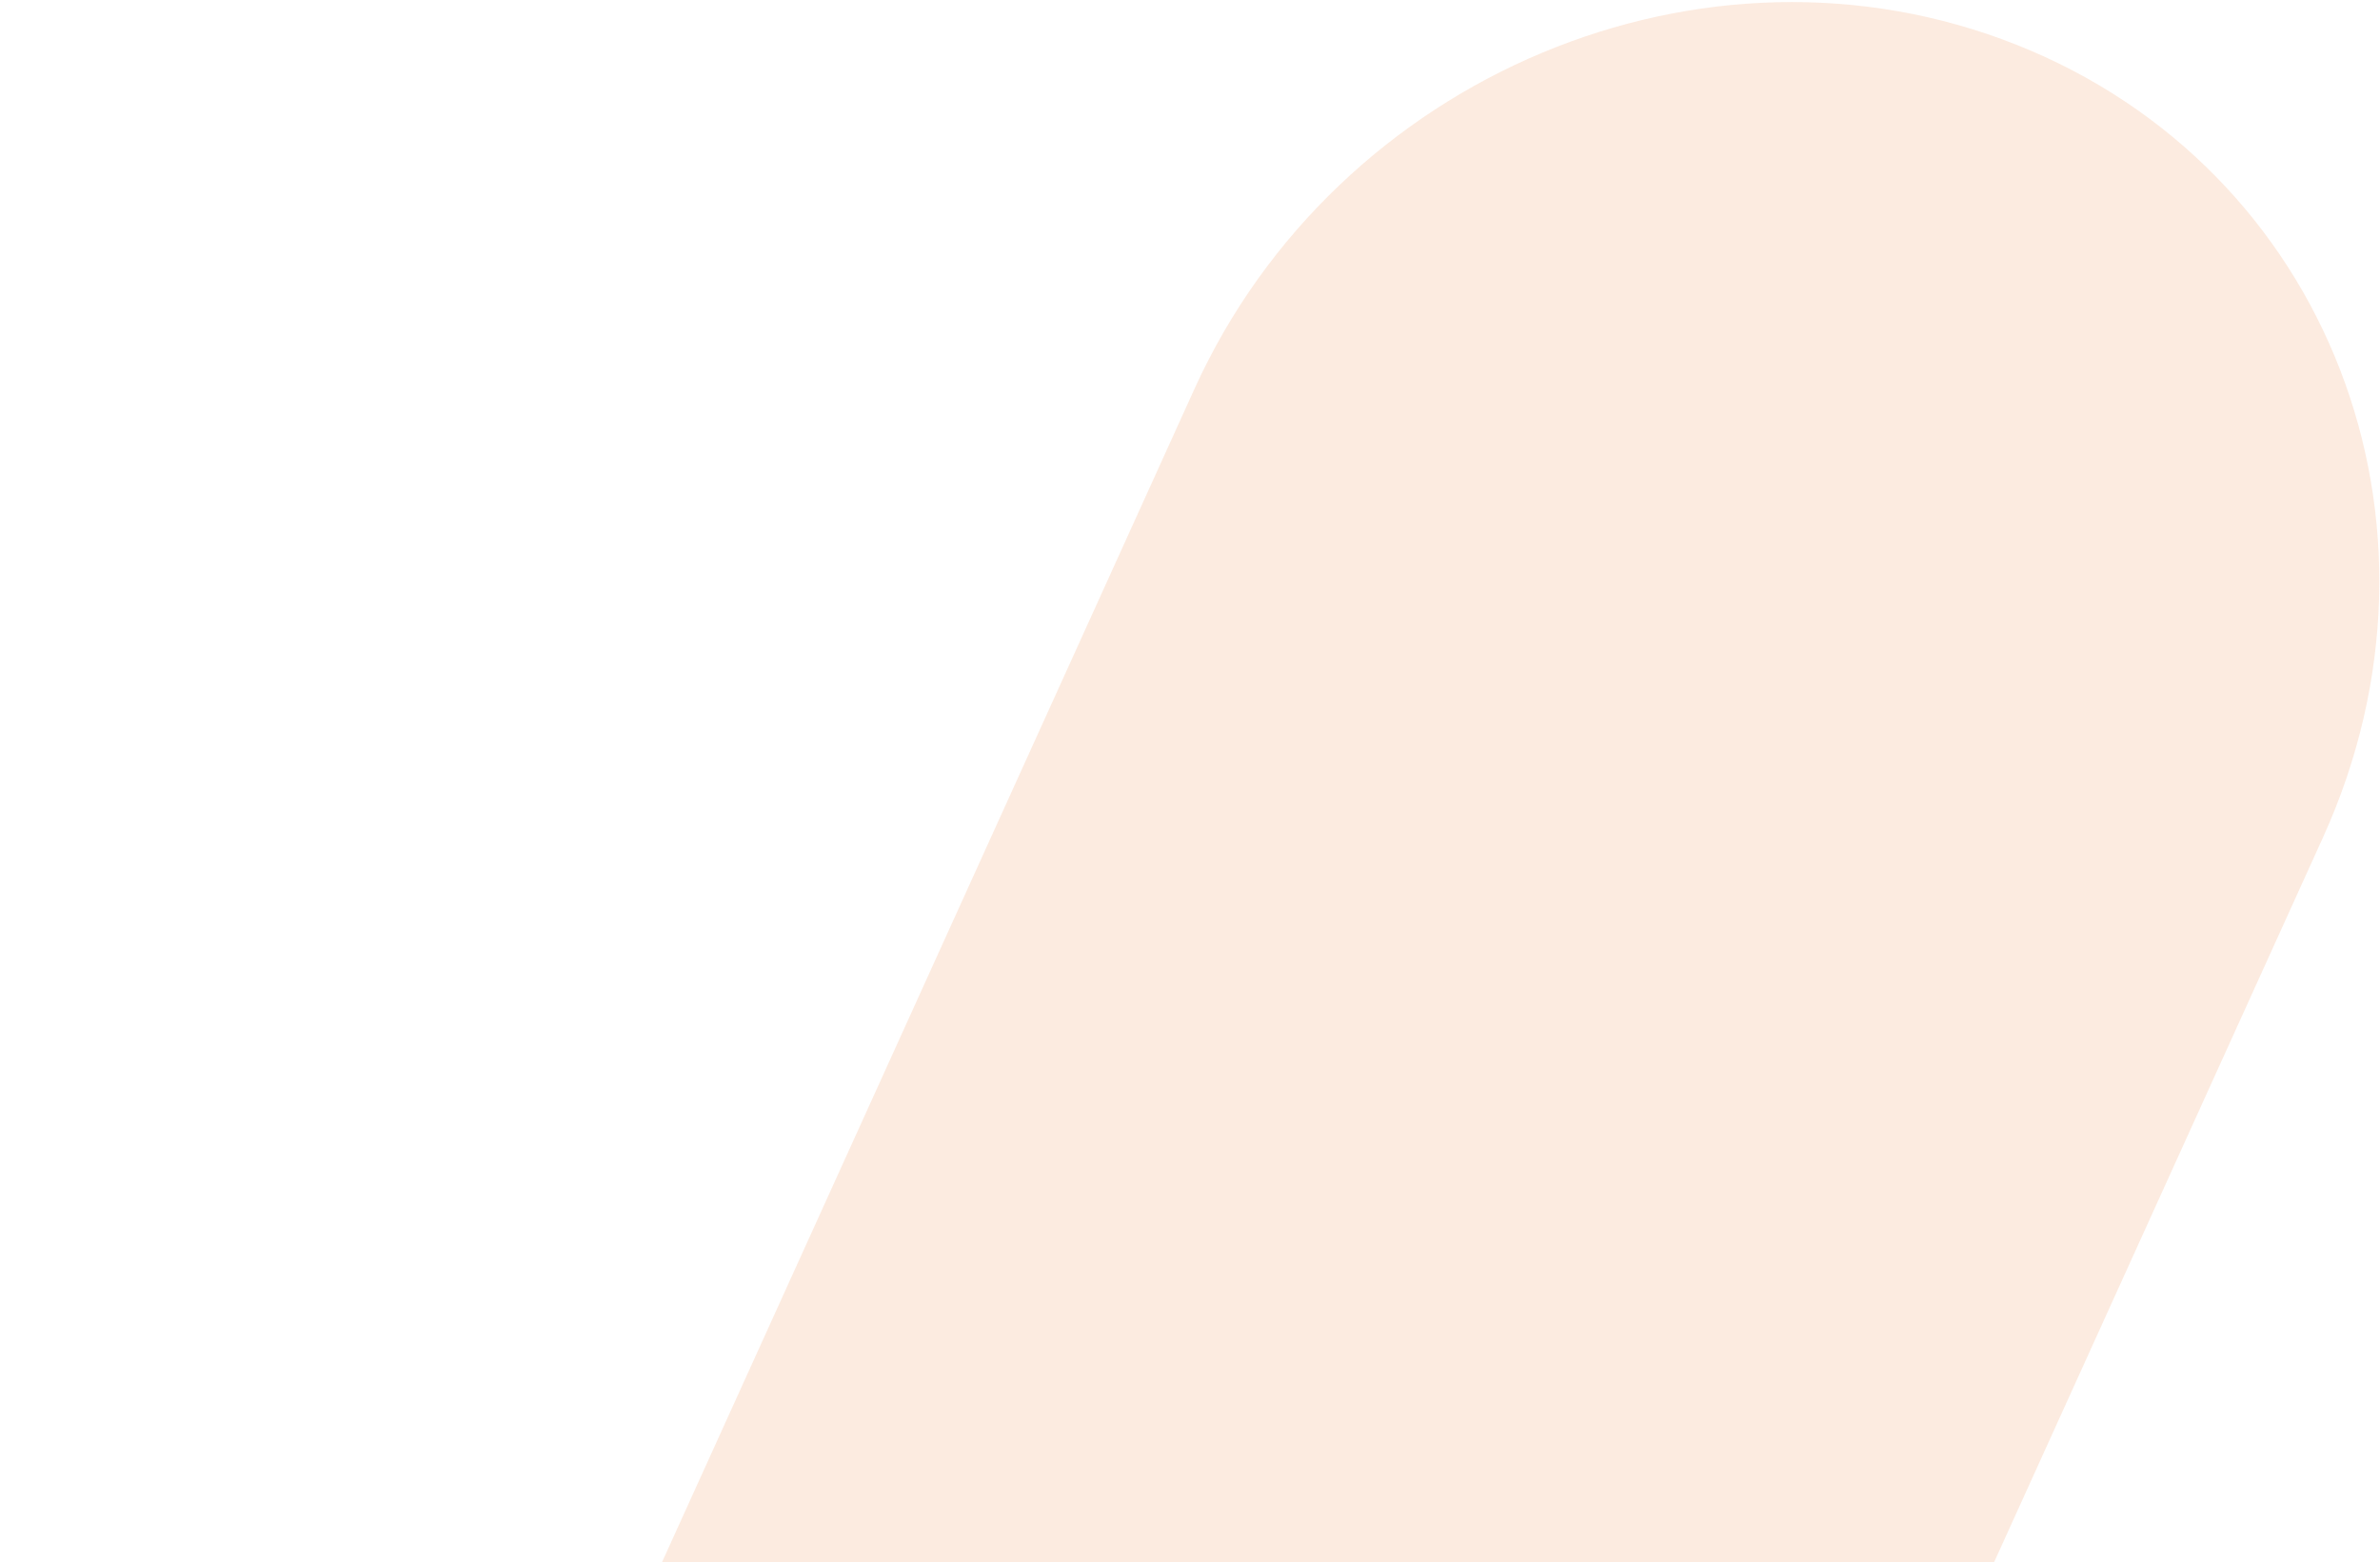 <?xml version="1.0" encoding="UTF-8"?> <svg xmlns="http://www.w3.org/2000/svg" width="524" height="344" viewBox="0 0 524 344" fill="none"><path opacity="0.14" fill-rule="evenodd" clip-rule="evenodd" d="M444.005 9.873C512.616 37.138 542.816 115.272 511.457 184.385L152.394 975.733L152.159 976.256L22.434 1262.15C-11.338 1242.97 -41.606 1216.92 -66.188 1184.23C-133.857 1094.24 -141.291 976.831 -96.146 877.041L-96.088 876.998L262.971 85.658C294.336 16.544 375.384 -17.388 444.005 9.873Z" fill="#E66E1E"></path></svg> 